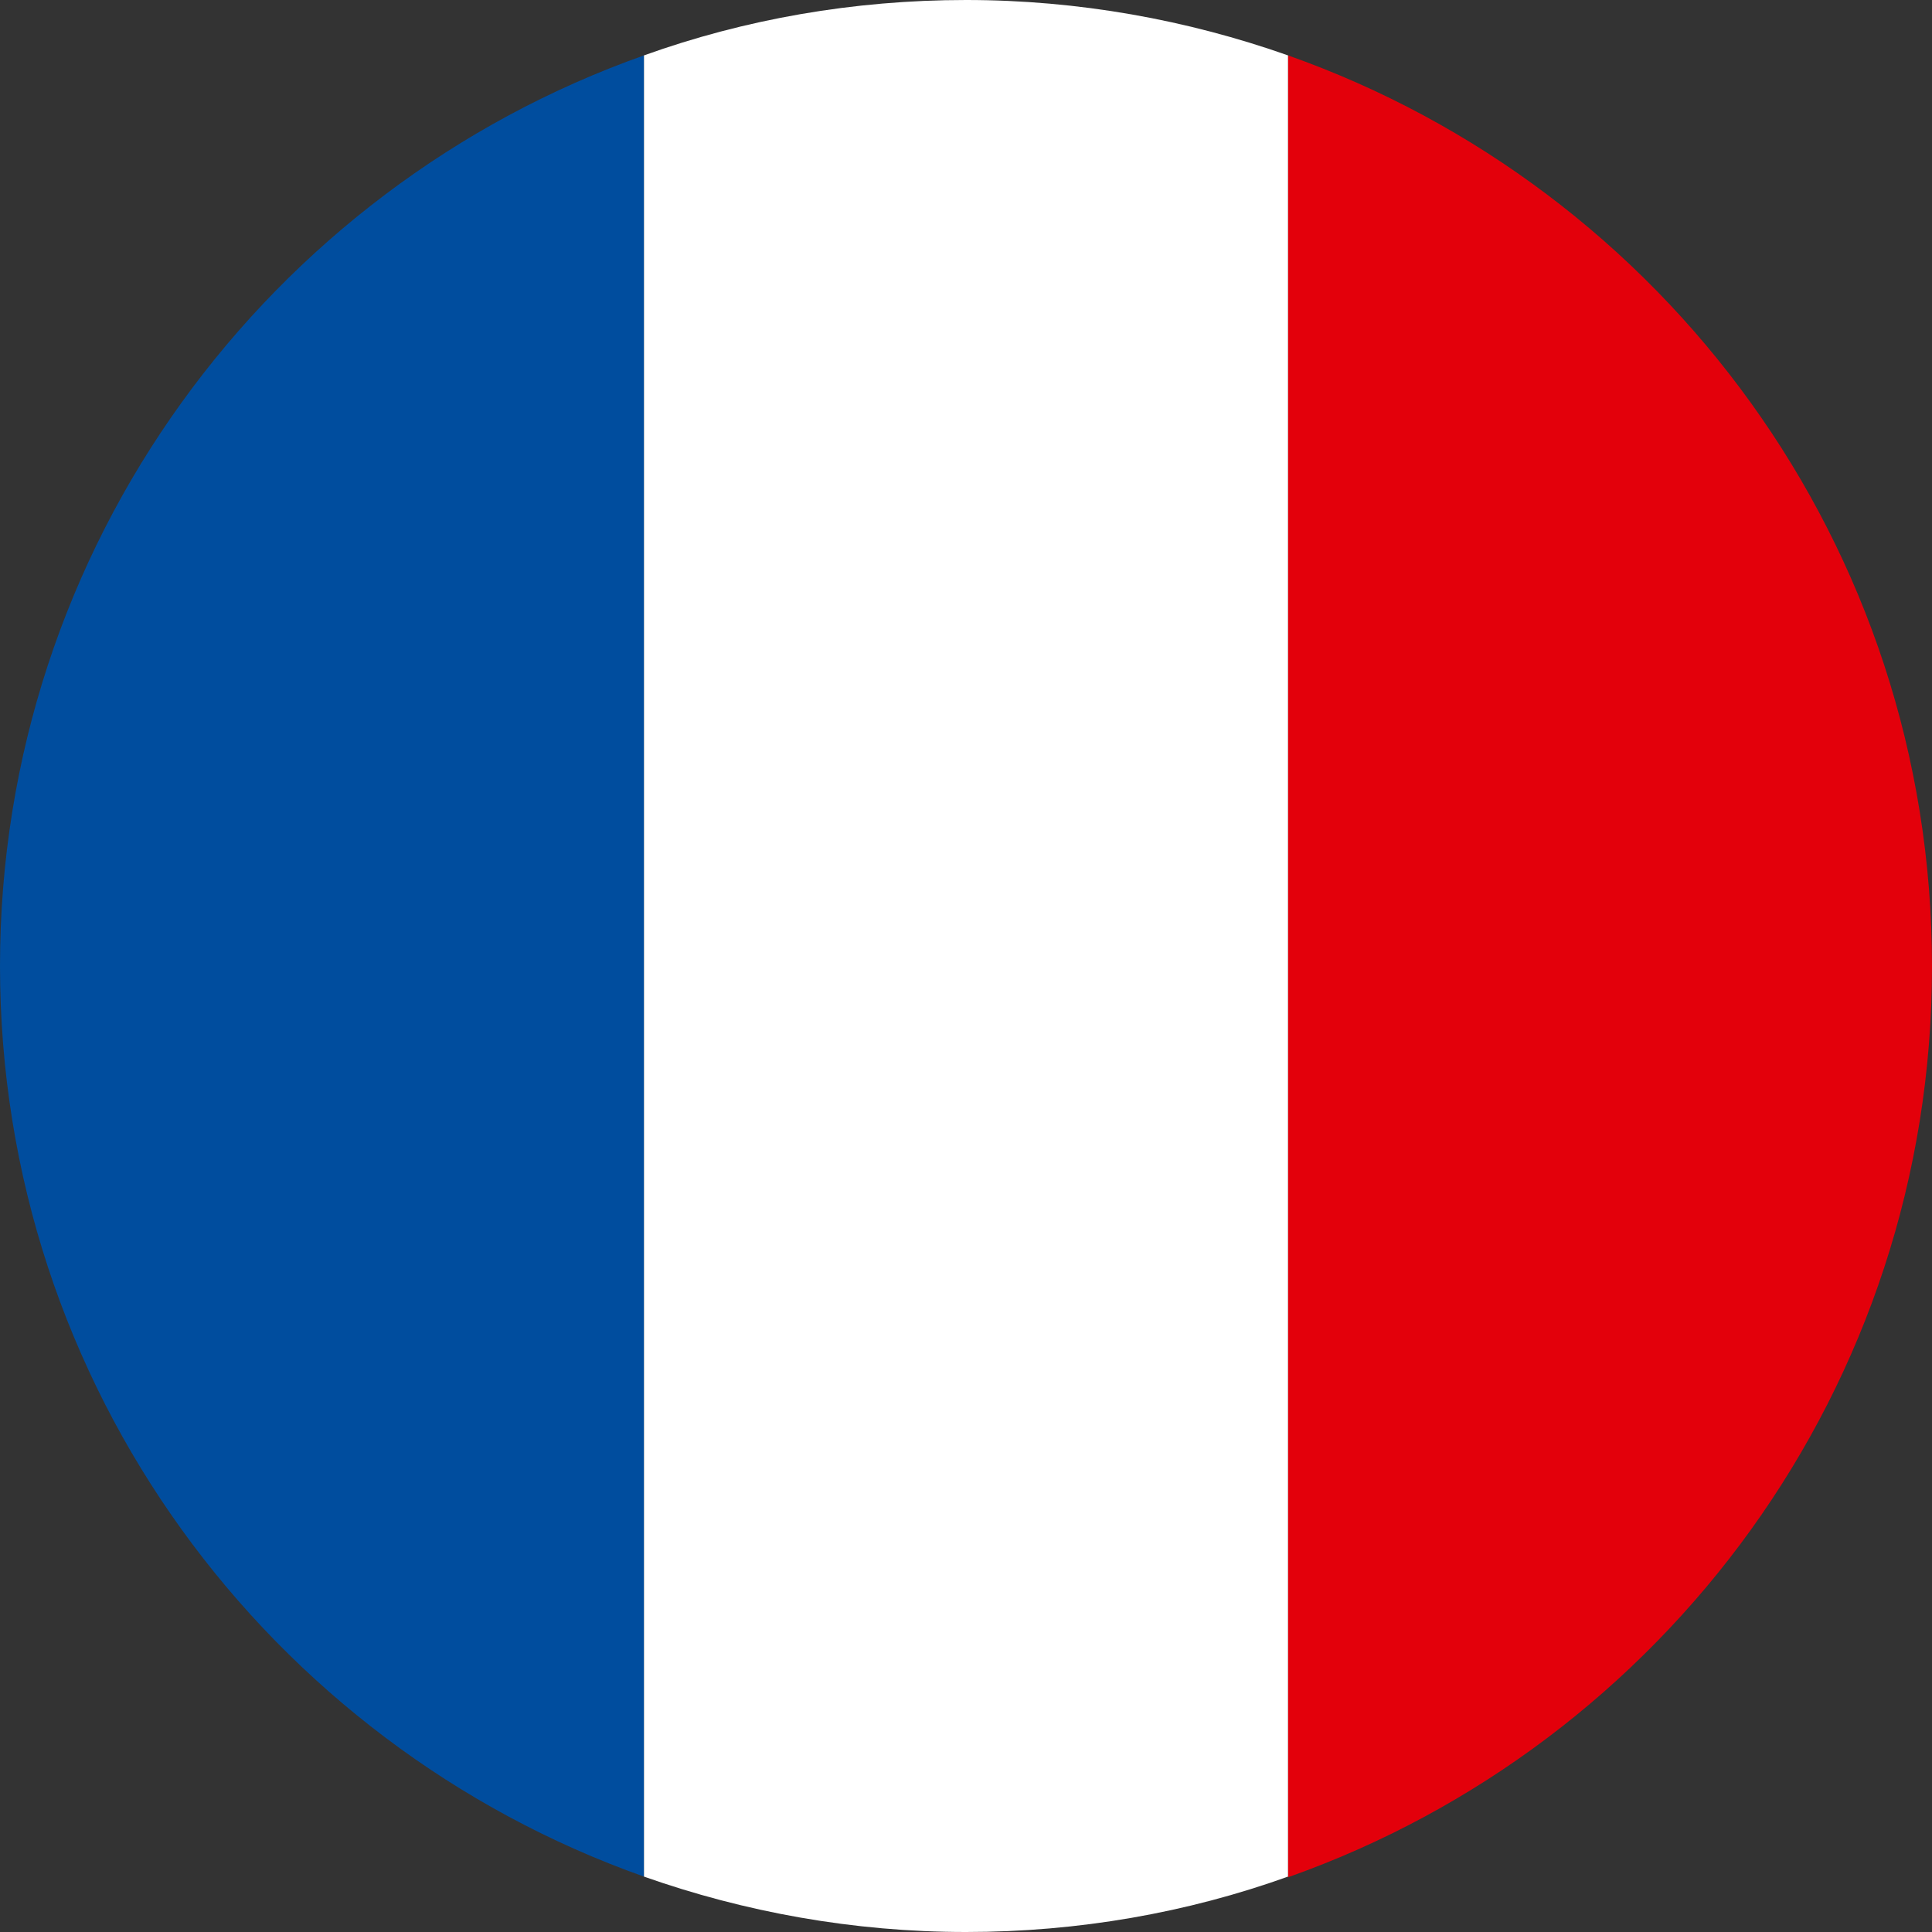<svg width="30" height="30" viewBox="0 0 30 30" fill="none" xmlns="http://www.w3.org/2000/svg">
<rect x="0" y="0" width="30" height="30" fill="#333333" stroke="none"/>
<g clip-path="url(#clip0_105_720)">
<path d="M0 15C0 21.53 4.18 27.08 10 29.14V0.86C4.18 2.92 0 8.47 0 15Z" fill="#004D9E"/>
<path d="M30 15C30 8.47 25.83 2.92 20 0.86V29.15C25.83 27.09 30 21.54 30 15.01V15Z" fill="#E3000B"/>
<path d="M10 29.14C11.56 29.69 13.25 30 15 30C16.75 30 18.44 29.7 20 29.14V0.86C18.44 0.31 16.75 0 15 0C13.25 0 11.56 0.3 10 0.86V29.15V29.14Z" fill="white"/>
</g>
<defs>
<clipPath id="clip0_105_720">
<rect width="30" height="30" fill="white"/>
</clipPath>
</defs>
</svg>
